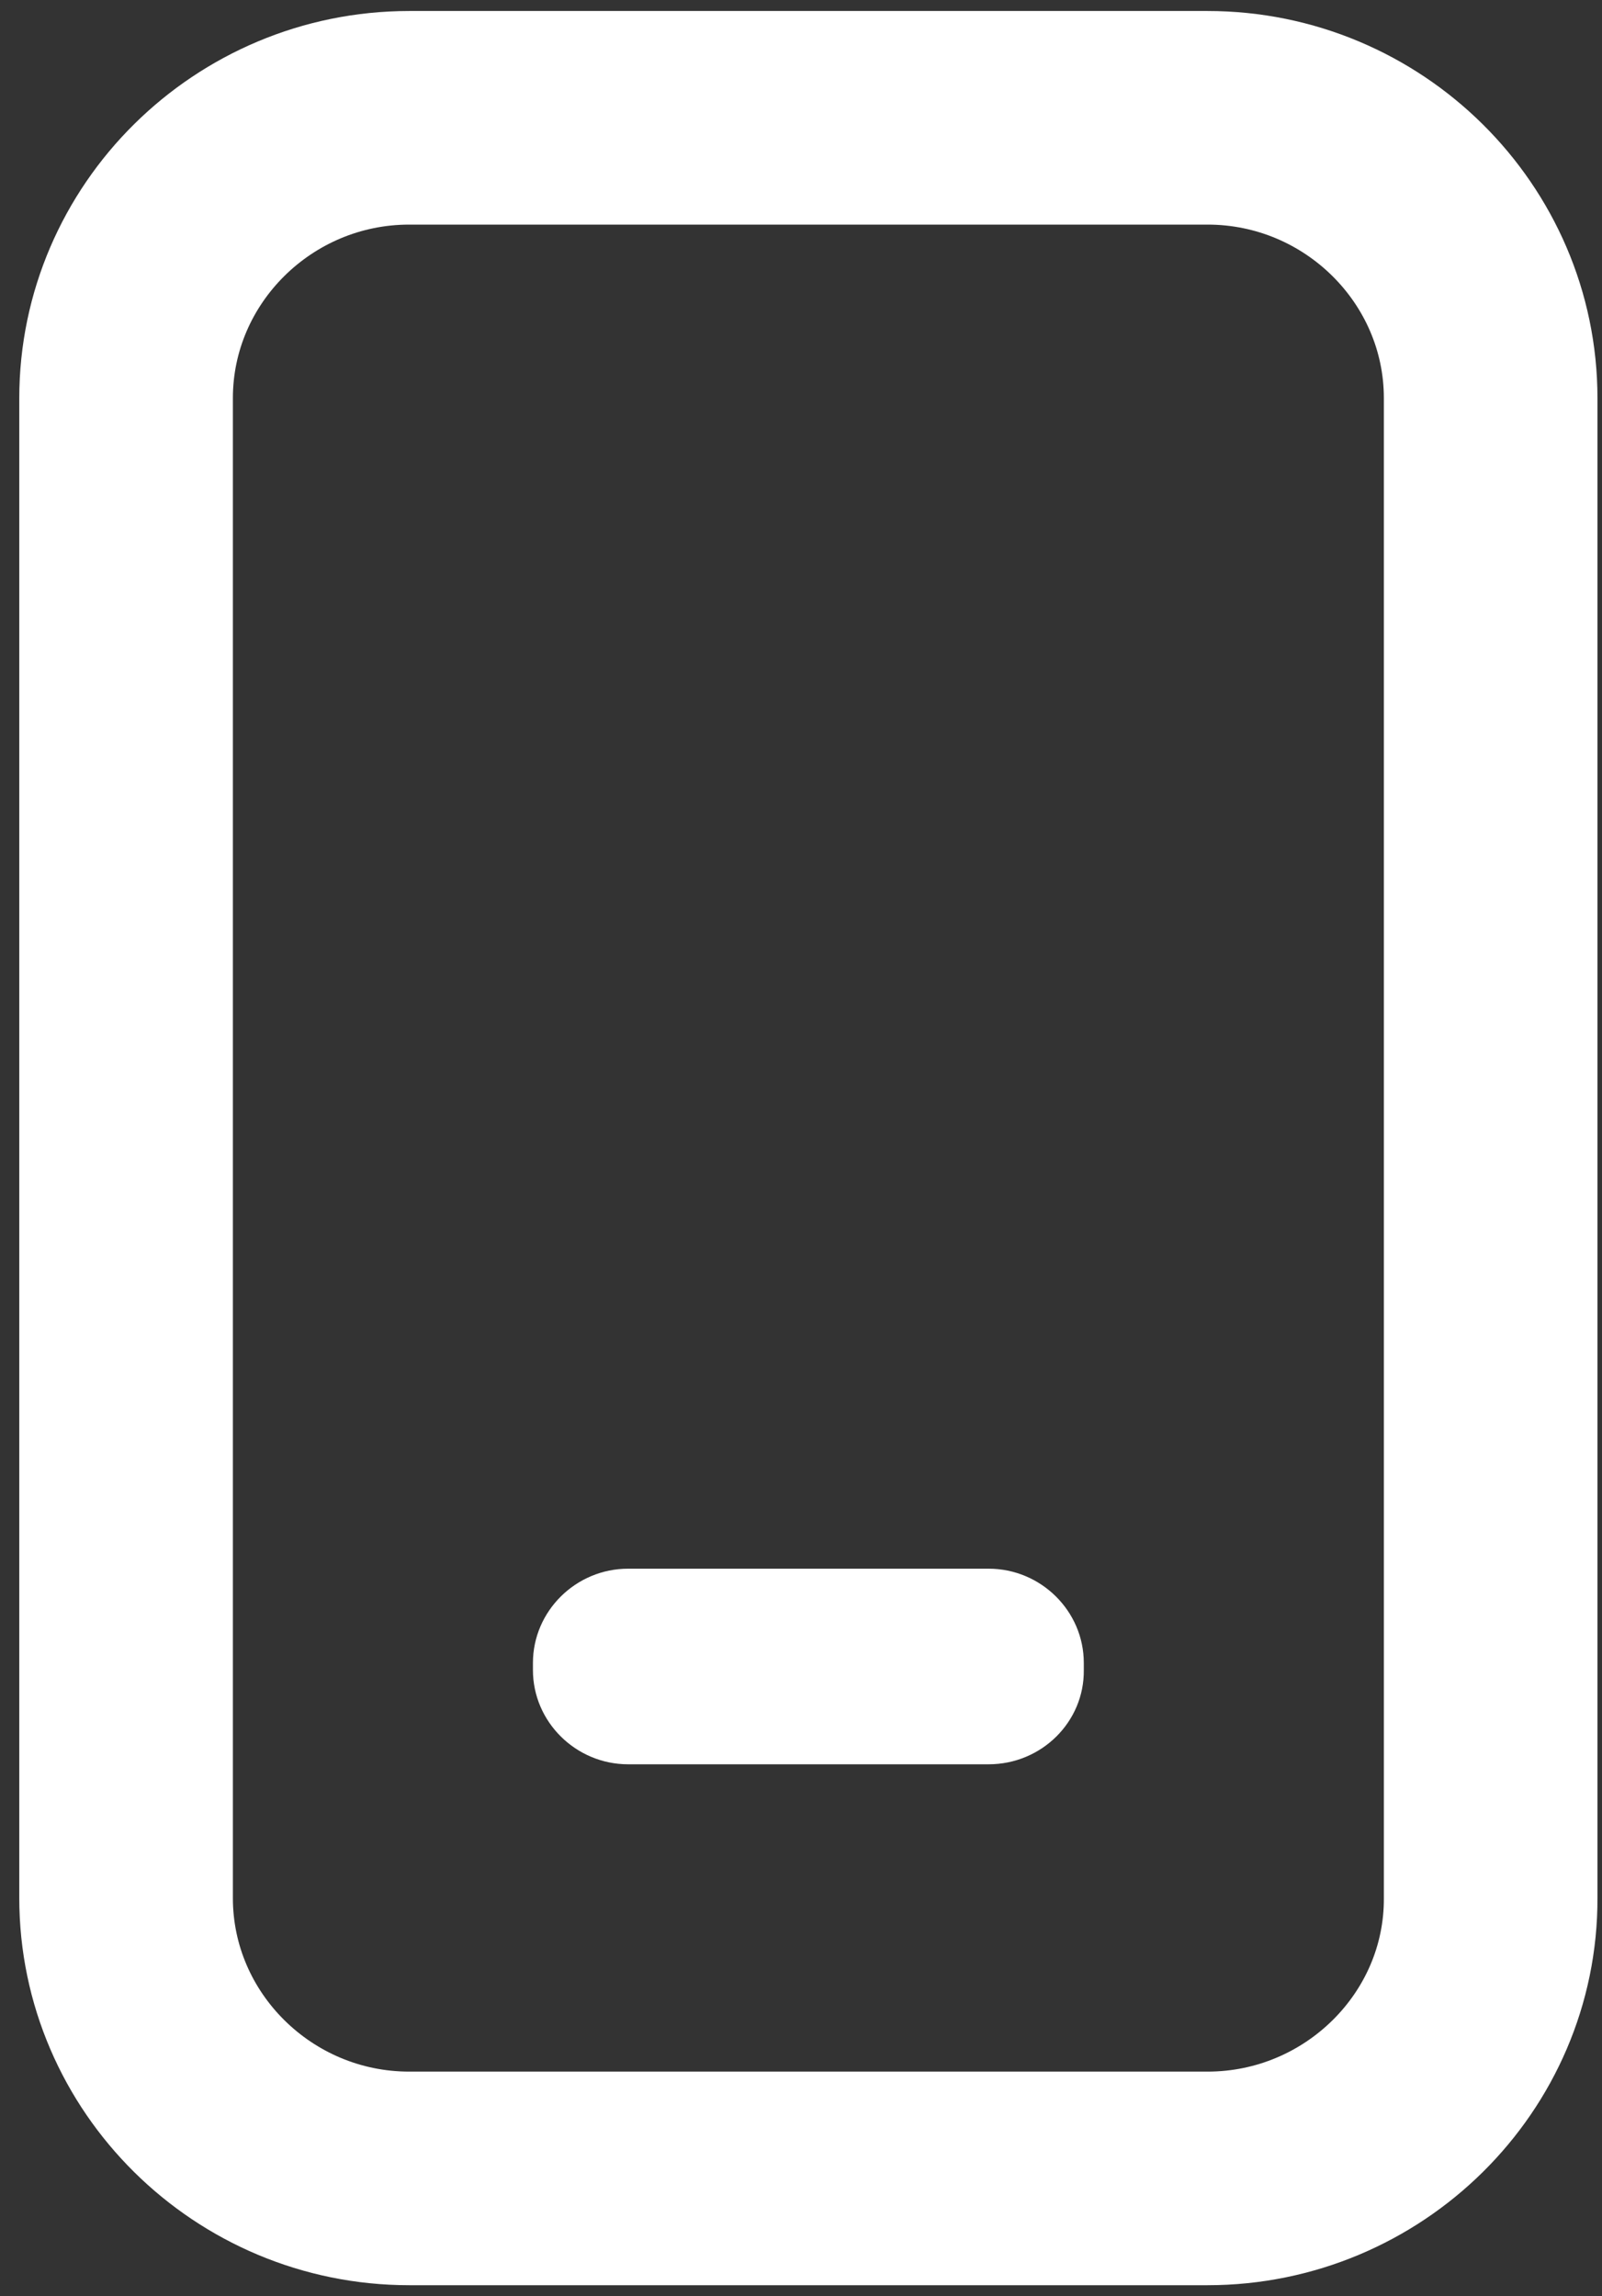 <svg xmlns="http://www.w3.org/2000/svg" width="30" height="43" viewBox="0 0 30 43" fill="none">
    <rect x="0" y="0" width="30" height="43" fill="#333333" stroke="none"/>
    <path d="M22.613 40.794H7.664C4.745 40.794 2.361 38.433 2.361 35.543V7.457C2.361 4.567 4.745 2.206 7.664 2.206H22.613C25.531 2.206 27.915 4.567 27.915 7.457V35.543C27.926 38.433 25.531 40.794 22.613 40.794Z" stroke="white" stroke-width="4" stroke-miterlimit="10"/>
    <path d="M18.513 33.039H11.763C10.783 33.039 9.98 32.244 9.98 31.274V31.141C9.98 30.171 10.783 29.376 11.763 29.376H18.513C19.494 29.376 20.296 30.171 20.296 31.141V31.274C20.307 32.244 19.505 33.039 18.513 33.039Z" fill="white"/>
</svg>